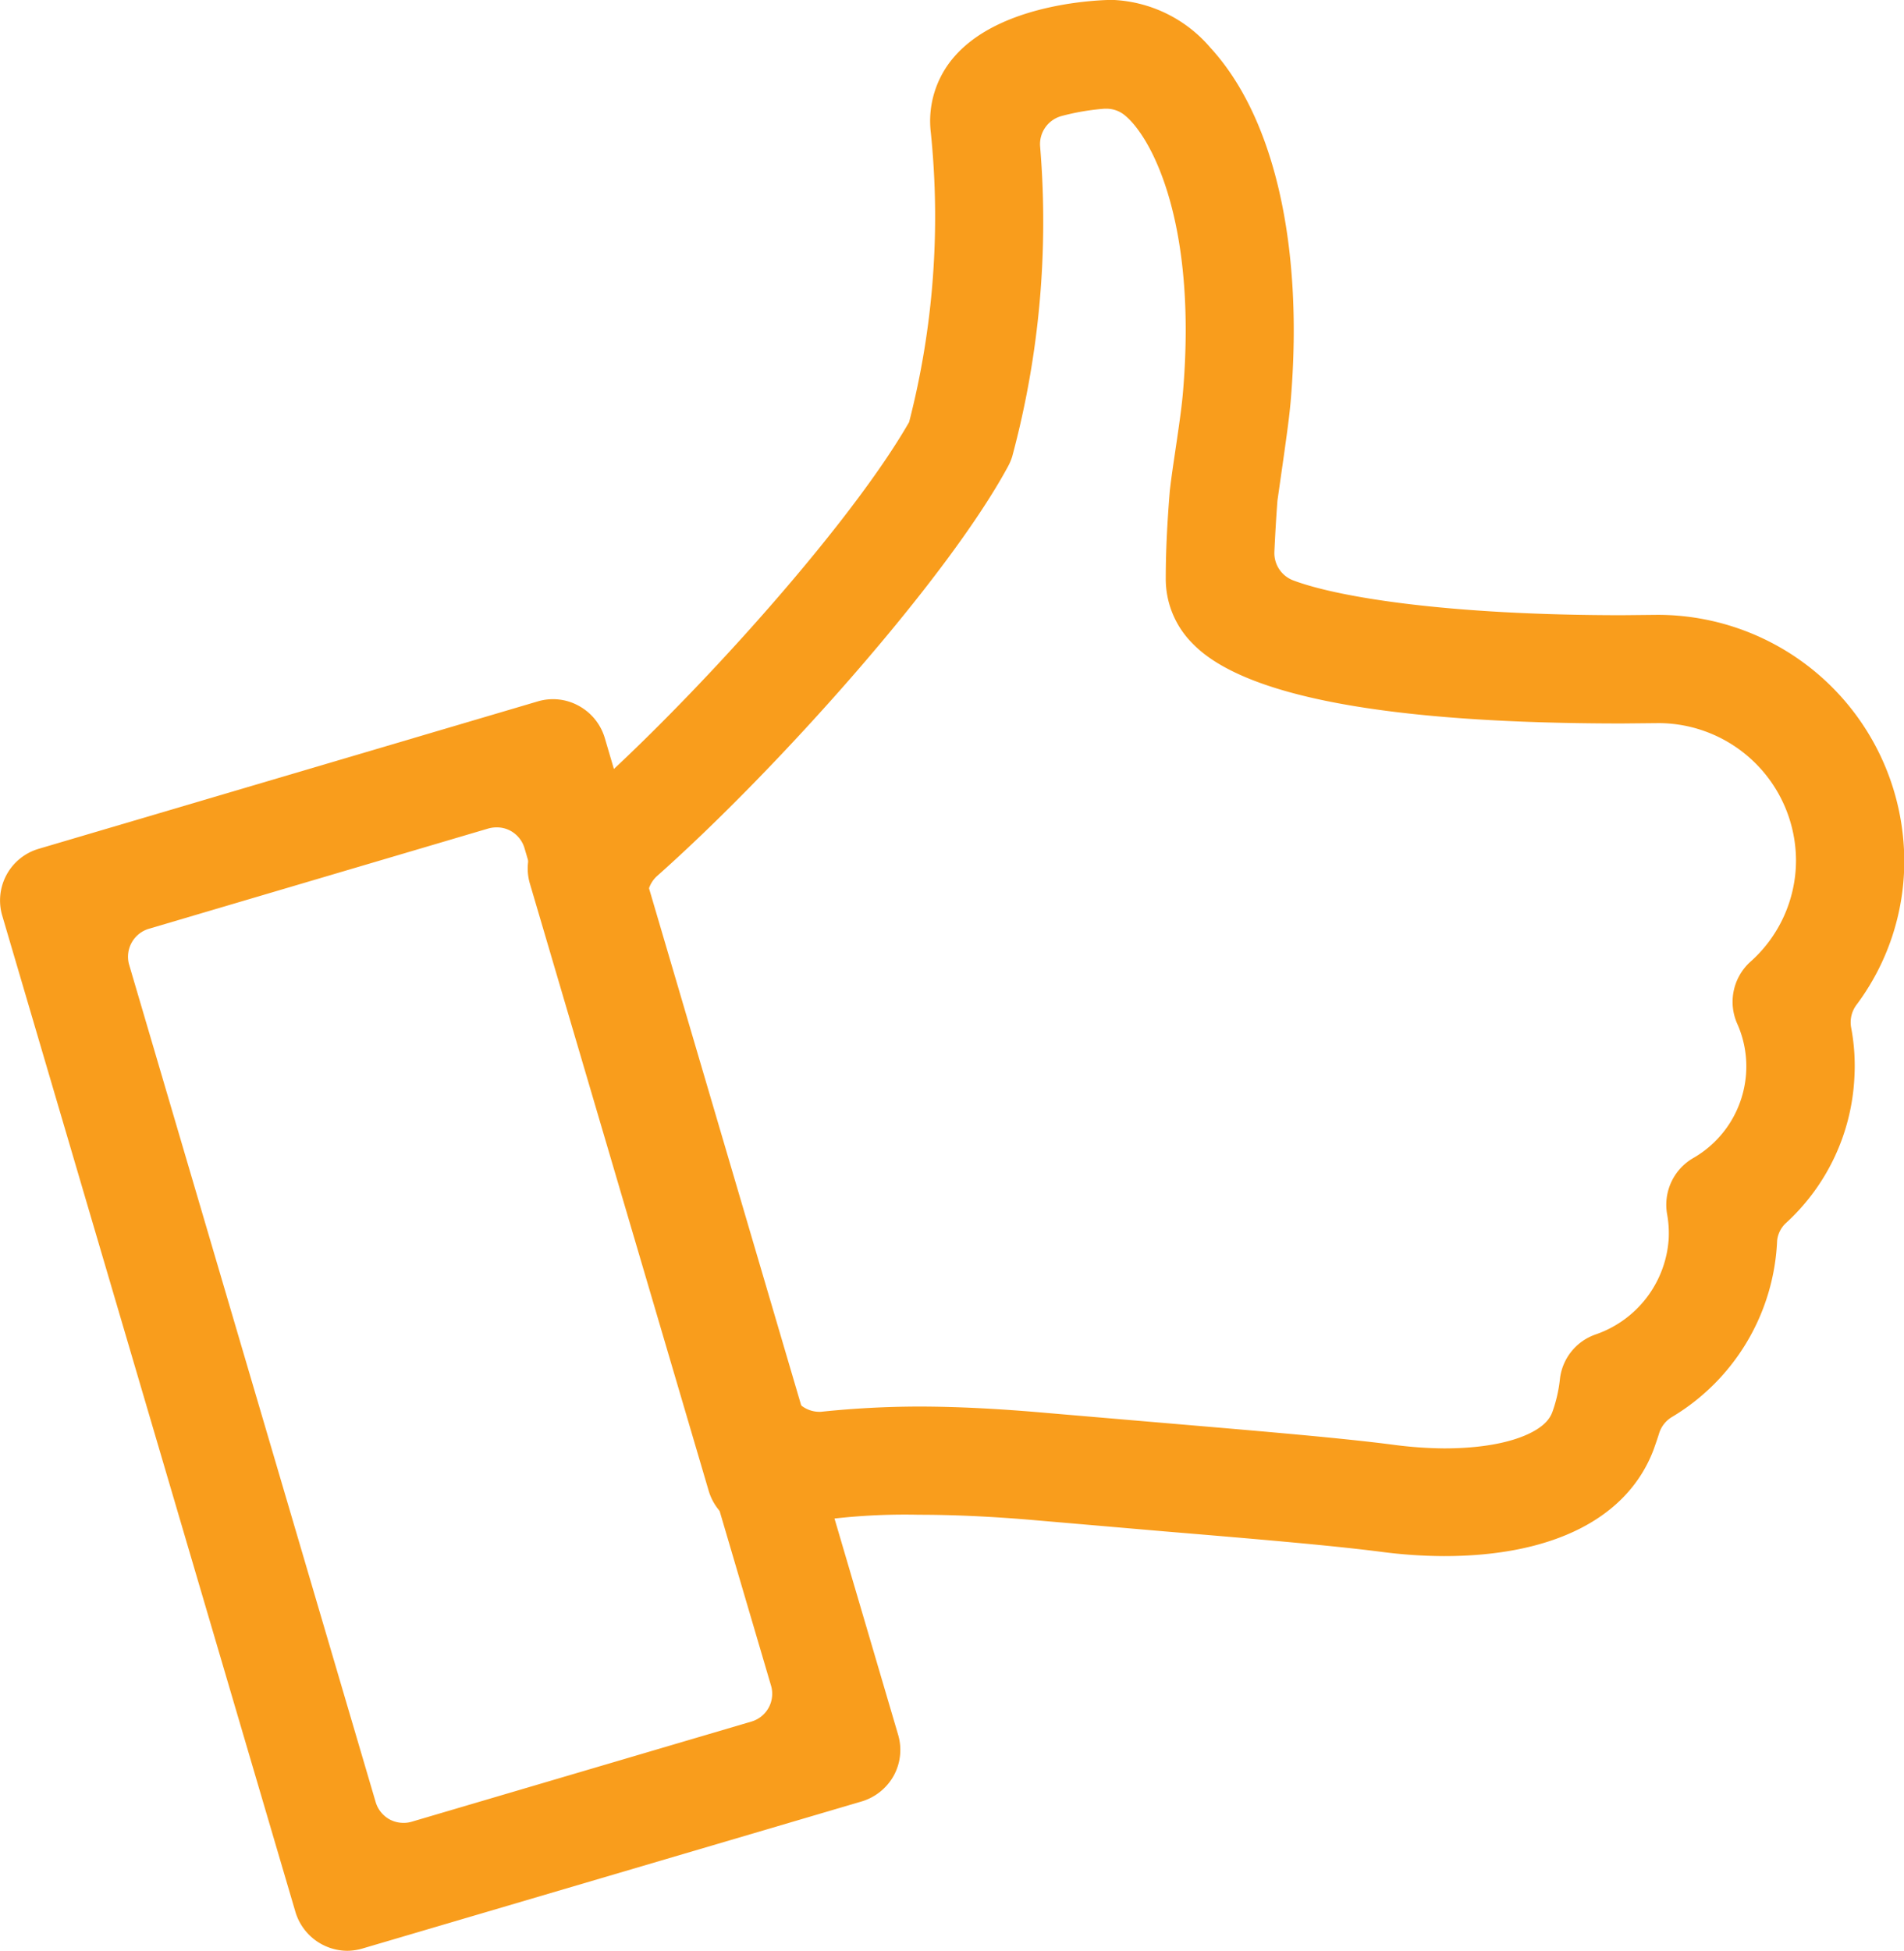 <svg xmlns="http://www.w3.org/2000/svg" width="54.672" height="56" viewBox="0 0 54.672 56"><defs><style>.a{fill:#f99d1c;}</style></defs><g transform="translate(709.389 -1303.211)"><path class="a" d="M-699.418,1347.559a1.563,1.563,0,0,1-1.487-1.113l-8.419-28.6a1.545,1.545,0,0,1,1.047-1.921l14.328-4.231a1.537,1.537,0,0,1,.438-.064,1.525,1.525,0,0,1,.741.191,1.555,1.555,0,0,1,.746.92l8.422,28.609a1.538,1.538,0,0,1-.124,1.182,1.57,1.57,0,0,1-.925.741l-14.331,4.221A1.582,1.582,0,0,1-699.418,1347.559Zm4.291-32.249a.89.89,0,0,0-.236.031l-9.752,2.88a.838.838,0,0,0-.572,1.01l7.084,24.056a.842.842,0,0,0,.4.5.844.844,0,0,0,.4.1.8.8,0,0,0,.236-.033l9.754-2.875a.831.831,0,0,0,.563-1.034l-7.077-24.035a.841.841,0,0,0-.4-.5A.816.816,0,0,0-695.127,1315.31Z" transform="translate(0 11.652)"/><path class="a" d="M-676.723,1347.881a14.246,14.246,0,0,1-1.812-.124c-1.433-.184-3.63-.37-6.136-.579l-3.733-.322c-1.3-.115-2.434-.162-3.4-.162a18.2,18.2,0,0,0-4.181.393,1.515,1.515,0,0,1-.358.043,1.568,1.568,0,0,1-1.49-1.115l-5.134-17.43a1.533,1.533,0,0,1,.52-1.647c3.077-2.448,8.464-8.288,10.367-11.611a23.658,23.658,0,0,0,.624-8.3,2.807,2.807,0,0,1,.7-2.219c1.406-1.578,4.386-1.6,4.512-1.6a3.9,3.9,0,0,1,2.813,1.371c1.828,1.986,2.672,5.649,2.315,10.052-.041.515-.121,1.061-.2,1.633l-.188,1.318c-.04.532-.067,1.011-.088,1.471a.838.838,0,0,0,.539.818c1.271.481,4.422,1,9.454,1l1-.01a7.083,7.083,0,0,1,7.094,7.049,6.88,6.88,0,0,1-1.375,4.15.839.839,0,0,0-.15.653,5.9,5.9,0,0,1,.091,1.454,6.059,6.059,0,0,1-1.955,4.145.8.8,0,0,0-.262.512,6.205,6.205,0,0,1-3.022,5.065.836.836,0,0,0-.37.479c-.047.152-.1.3-.155.457C-671.448,1346.792-673.586,1347.881-676.723,1347.881Zm-15.089-4.293c1.1,0,2.336.064,3.688.184l3.714.317c2.61.222,4.825.41,6.267.6a11.666,11.666,0,0,0,1.421.1c1.752,0,2.7-.432,3-.839a.8.8,0,0,0,.117-.219,4.069,4.069,0,0,0,.212-.932,1.536,1.536,0,0,1,1.023-1.28,3.119,3.119,0,0,0,2.1-2.739,3.078,3.078,0,0,0-.045-.713,1.549,1.549,0,0,1,.744-1.609,3.034,3.034,0,0,0,1.525-2.458,3,3,0,0,0-.26-1.411,1.549,1.549,0,0,1,.379-1.766,3.9,3.9,0,0,0,1.313-2.906,3.955,3.955,0,0,0-3.945-3.948l-1.049.01c-6.705,0-10.853-.77-12.326-2.288a2.621,2.621,0,0,1-.777-1.9c0-.732.04-1.563.117-2.5.05-.427.107-.8.16-1.159l.043-.291c.074-.512.146-1,.181-1.452.393-4.839-.927-7.265-1.683-7.873a.822.822,0,0,0-.524-.184l-.057,0a6.77,6.77,0,0,0-1.237.212.836.836,0,0,0-.608.868,25.976,25.976,0,0,1-.8,8.9,1.585,1.585,0,0,1-.124.293c-1.752,3.235-6.624,8.689-10.071,11.75a.835.835,0,0,0-.246.858l4.1,13.926a.839.839,0,0,0,.8.6.525.525,0,0,0,.088-.005A27.352,27.352,0,0,1-691.812,1343.588Z" transform="translate(8.796 0)"/></g></svg>
